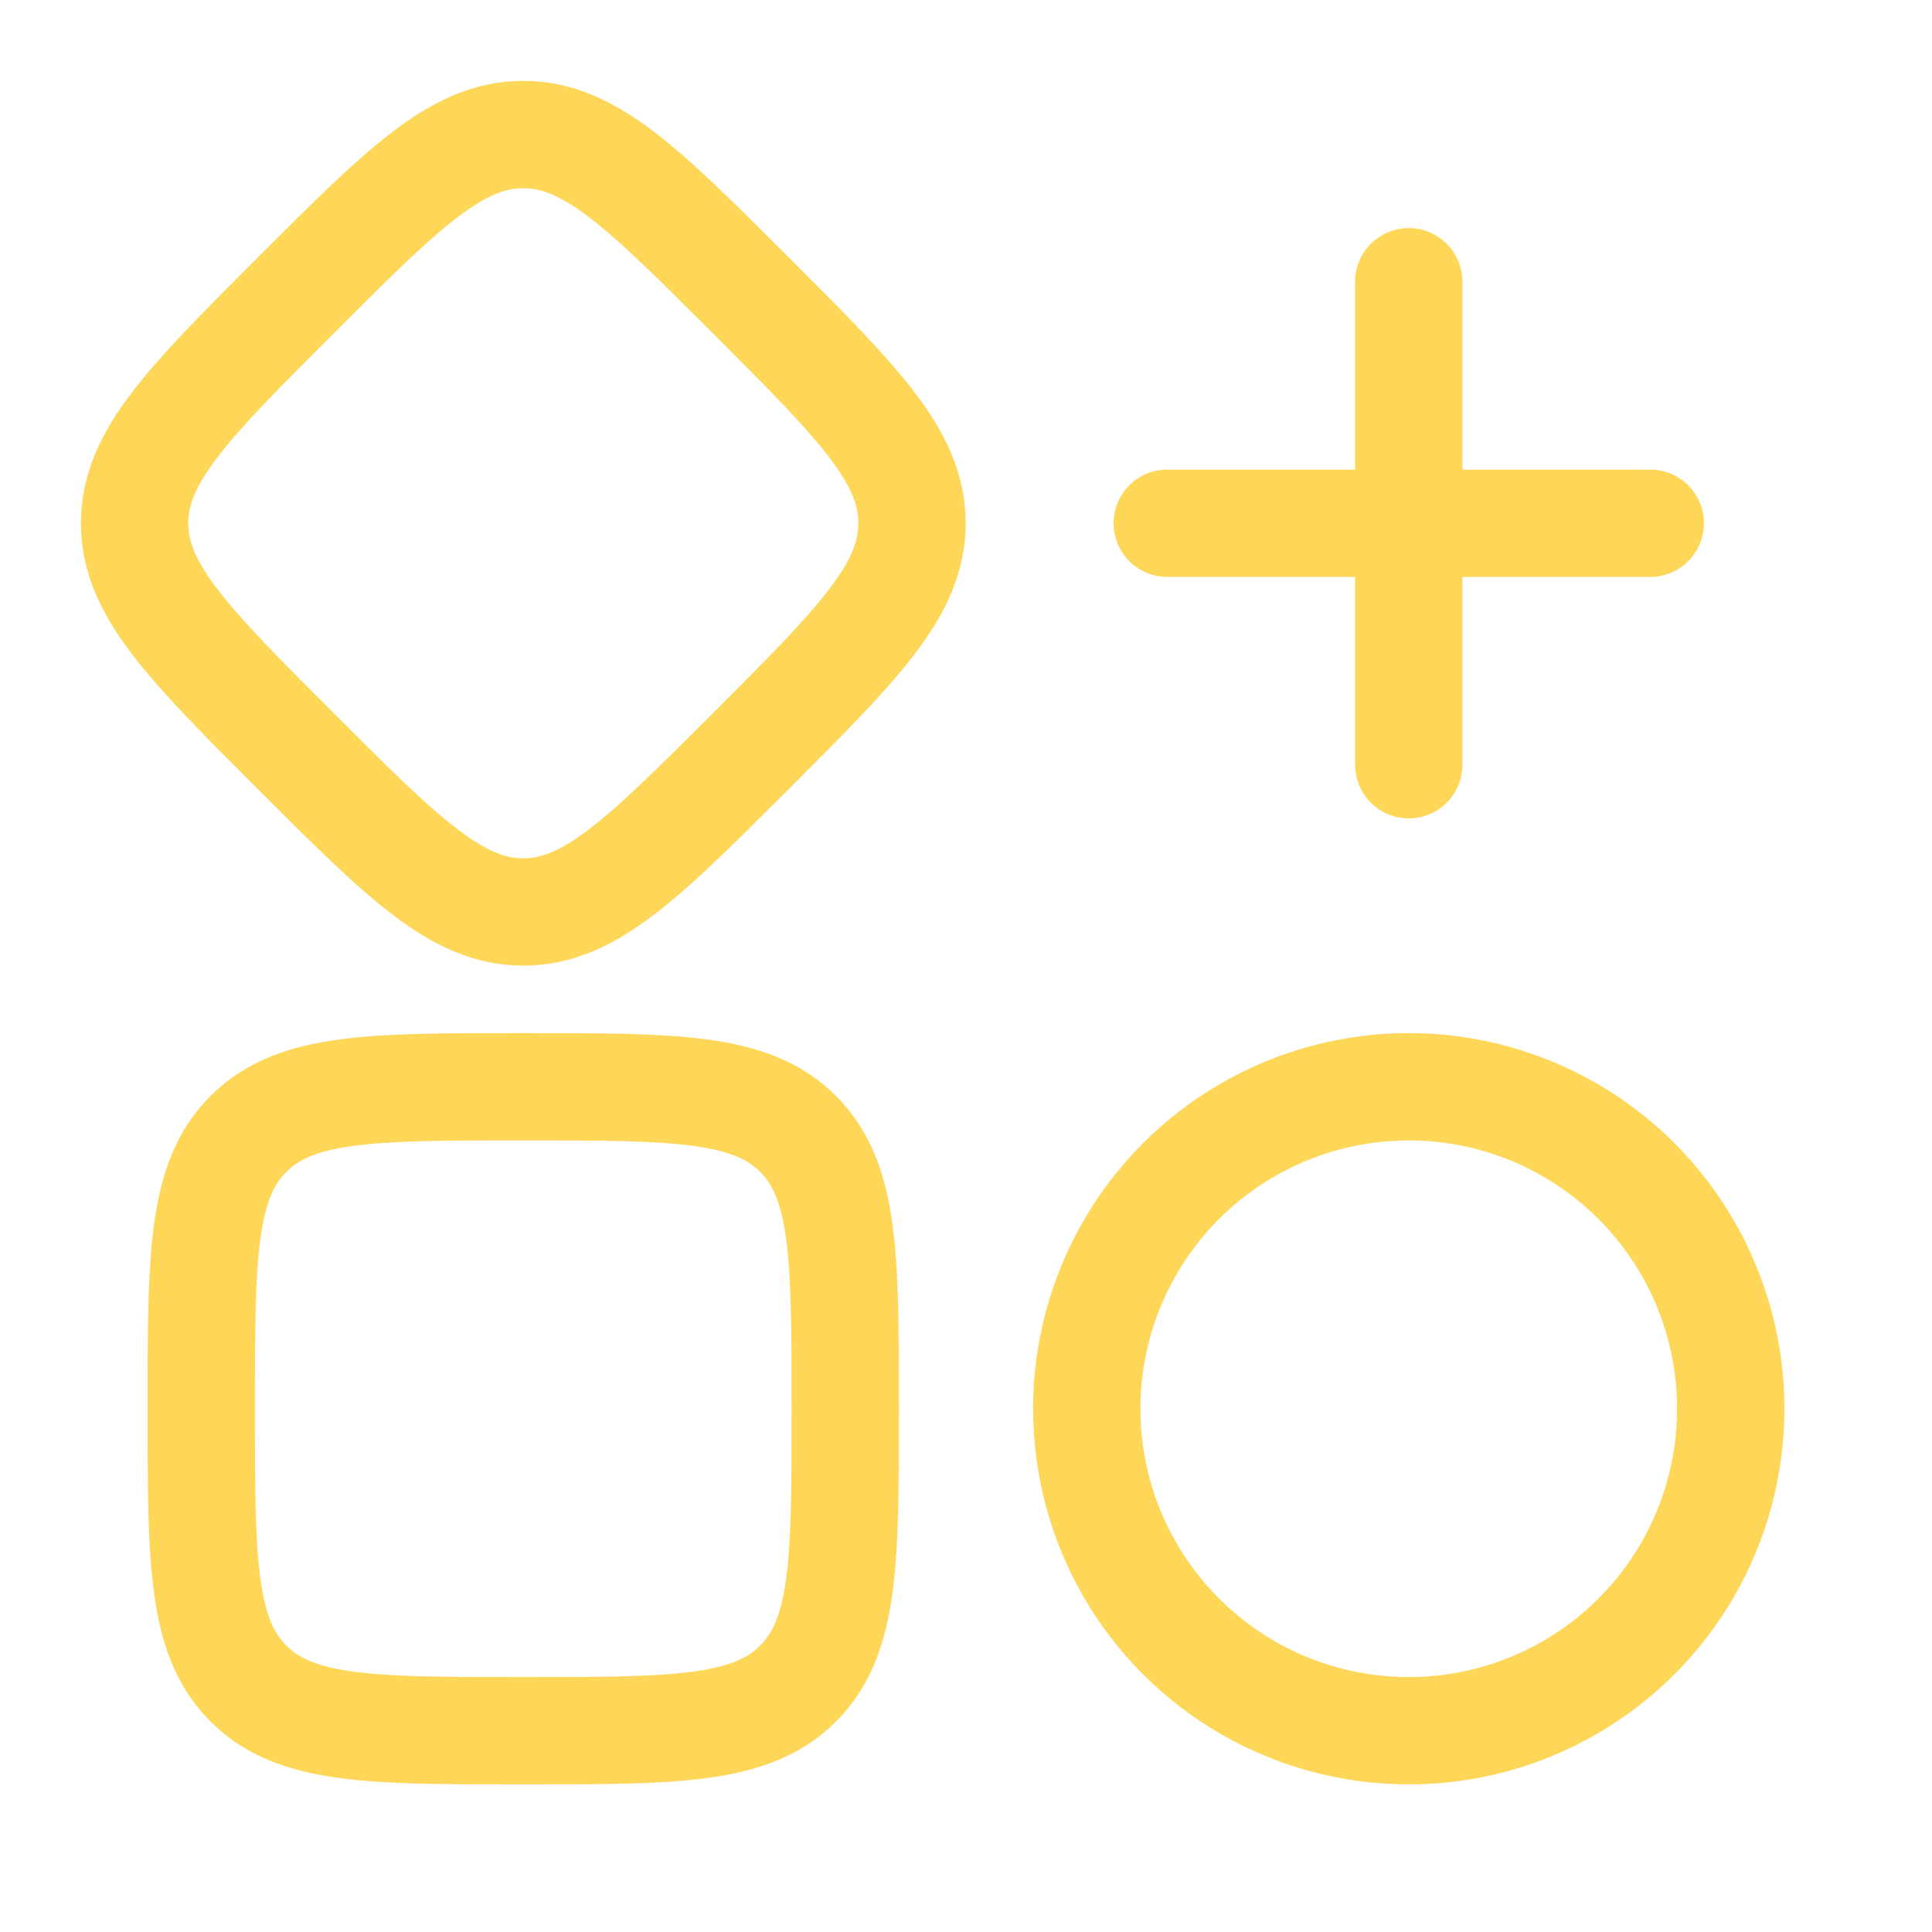 <svg width="36" height="36" viewBox="0 0 36 36" fill="none" xmlns="http://www.w3.org/2000/svg">
<path d="M21.75 9.75H26.25M26.25 9.75H30.75M26.25 9.75V14.25M26.25 9.75V5.25" stroke="#FED758" stroke-width="2" stroke-linecap="round"/>
<path d="M5.508 13.993C3.508 11.993 2.508 10.993 2.508 9.75C2.508 8.507 3.508 7.507 5.508 5.507C7.508 3.507 8.508 2.507 9.751 2.507C10.993 2.507 11.993 3.507 13.993 5.507C15.993 7.507 16.994 8.507 16.994 9.75C16.994 10.993 15.993 11.993 13.993 13.993C11.993 15.993 10.993 16.993 9.751 16.993C8.508 16.993 7.508 15.993 5.508 13.993Z" stroke="#FED758" stroke-width="2"/>
<circle cx="26.25" cy="26.25" r="6" stroke="#FED758" stroke-width="2"/>
<path d="M3.75 26.25C3.75 23.422 3.75 22.007 4.629 21.129C5.507 20.25 6.922 20.25 9.75 20.25C12.578 20.25 13.993 20.25 14.871 21.129C15.75 22.007 15.75 23.422 15.75 26.25C15.75 29.078 15.75 30.493 14.871 31.371C13.993 32.25 12.578 32.25 9.75 32.25C6.922 32.25 5.507 32.25 4.629 31.371C3.75 30.493 3.75 29.078 3.75 26.25Z" stroke="#FED758" stroke-width="2"/>
</svg>
